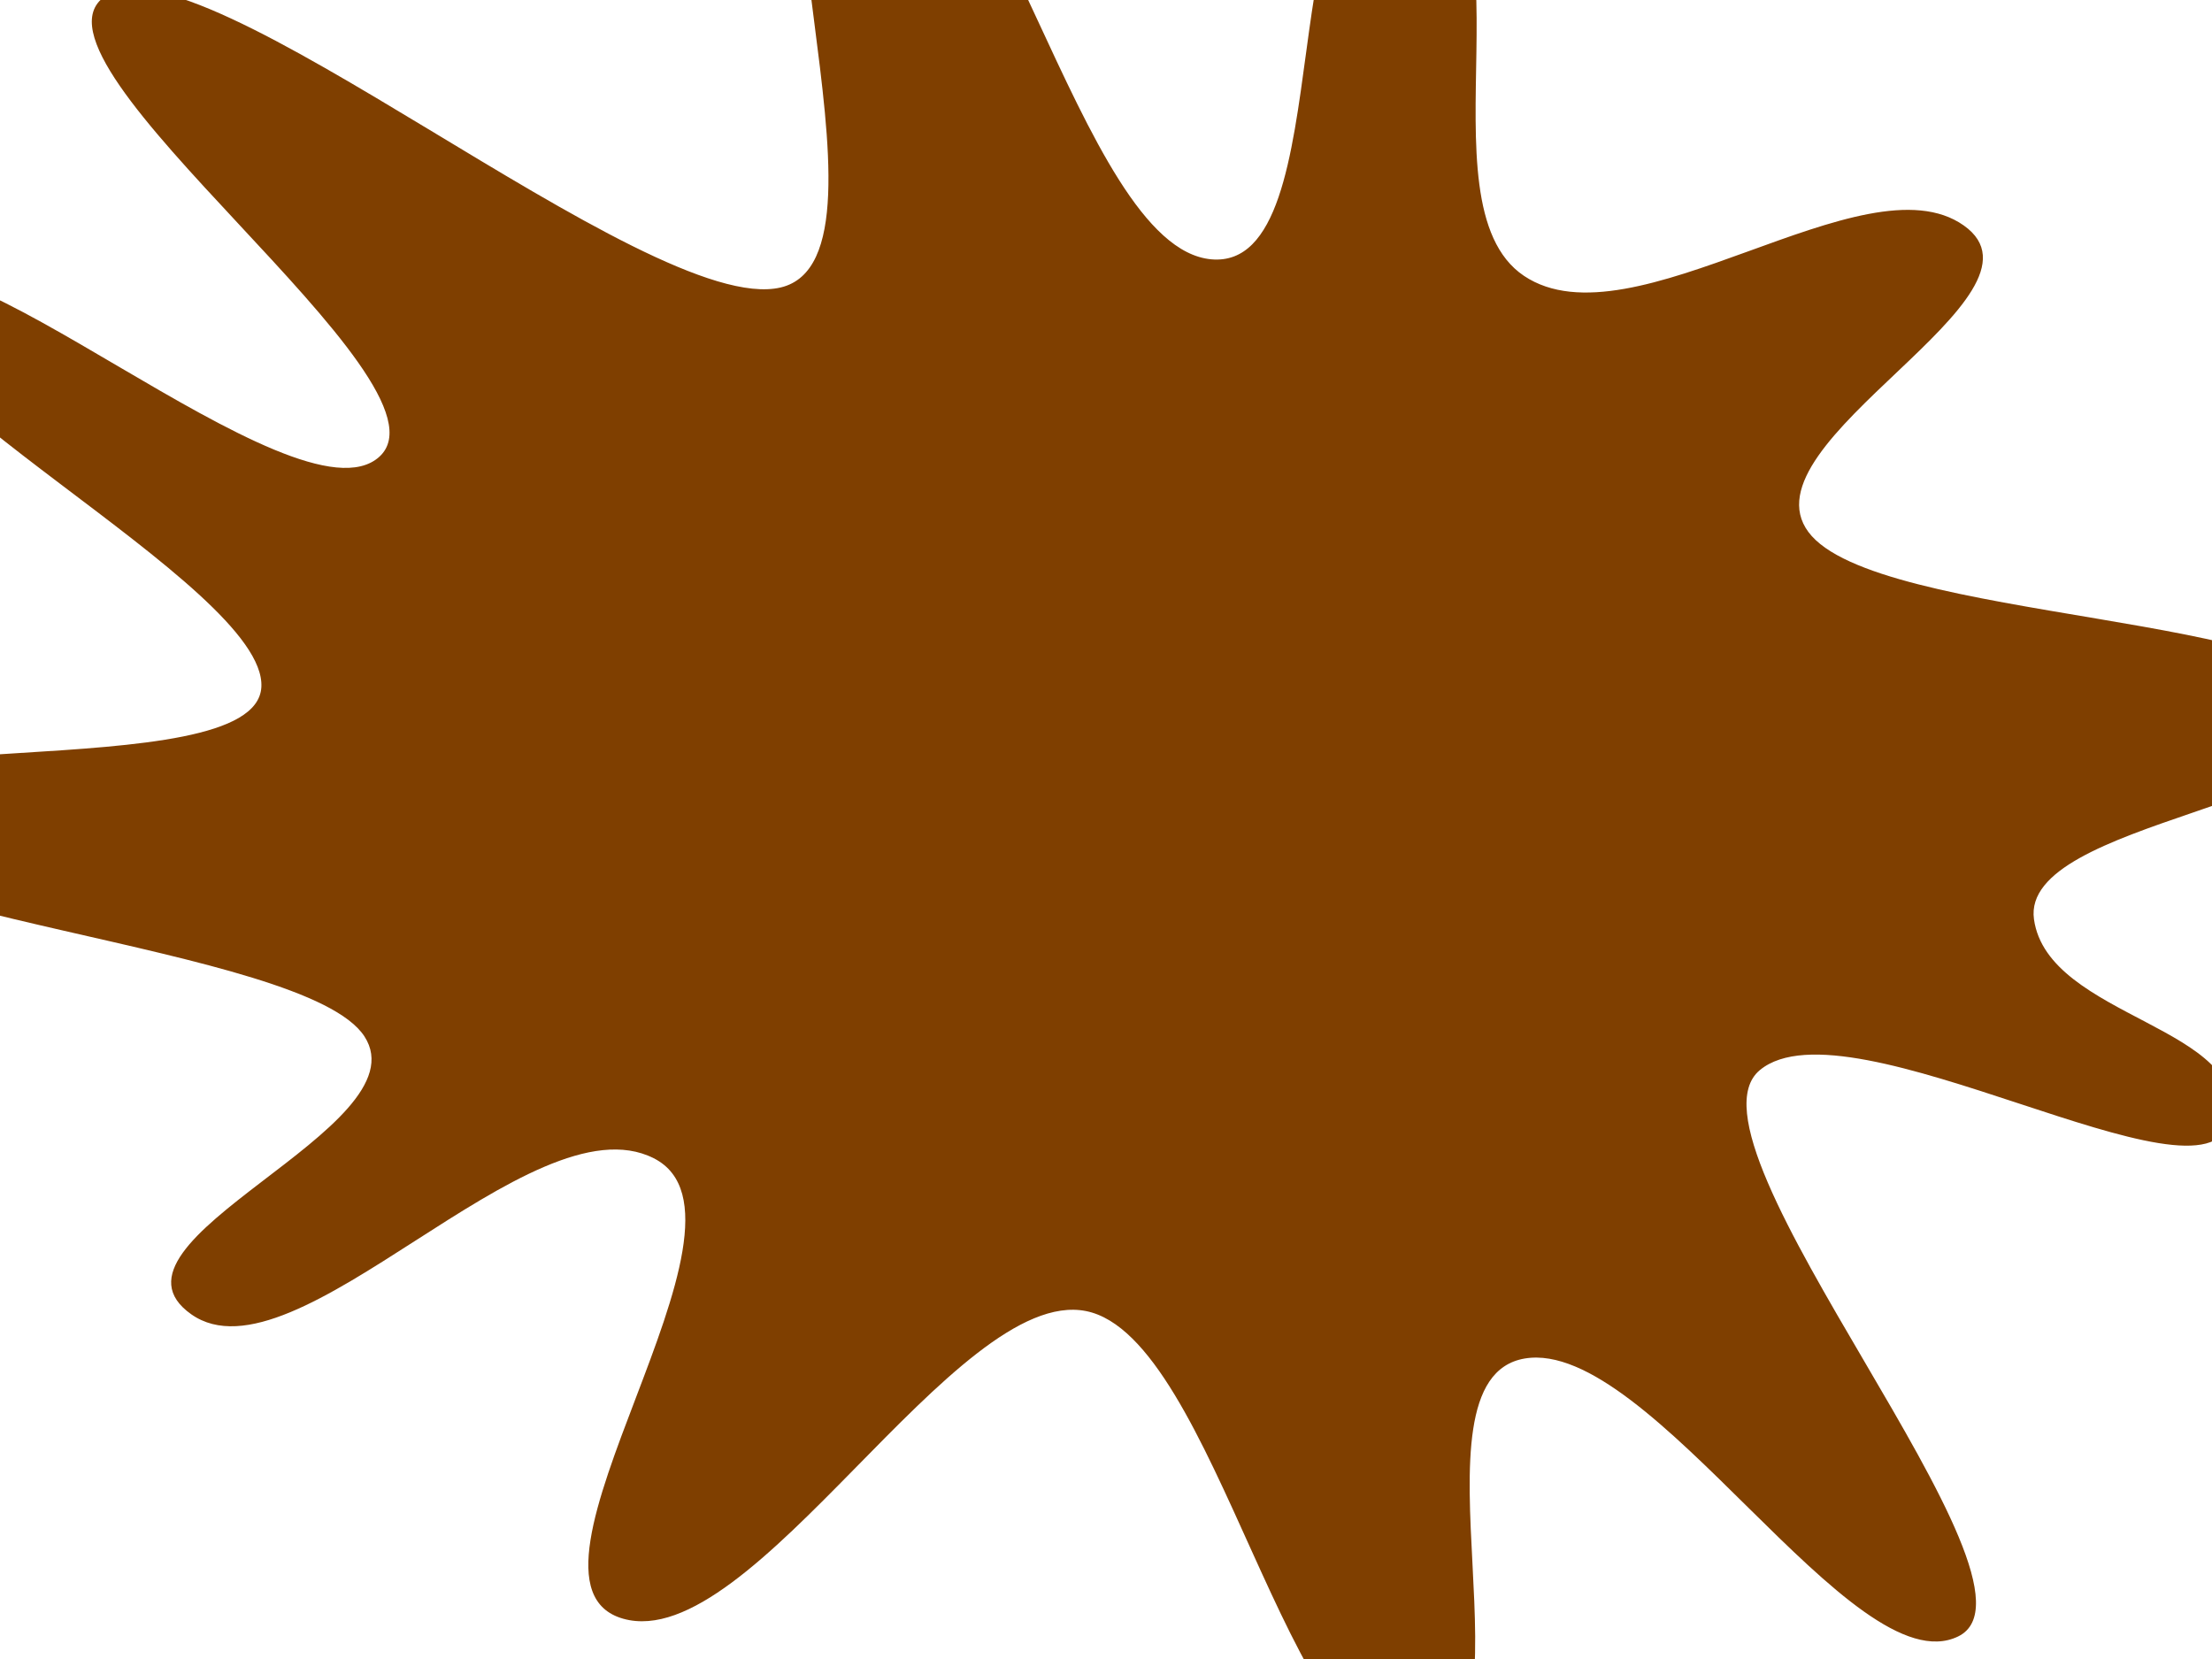 <?xml version="1.0" encoding="UTF-8"?>
<svg width="640" height="480" xmlns="http://www.w3.org/2000/svg" xmlns:svg="http://www.w3.org/2000/svg">
 <title>orange paint</title>
 <g>
  <title>Layer 1</title>
  <g id="layer1" transform="rotate(-9.864 310.145,224.125) ">
   <path d="m622.873,380.383c-11.468,25.846 -102.123,-54.614 -131.277,-37.938c-29.155,16.675 60.789,161.992 28.429,171.273c-32.36,9.281 -72.863,-100.463 -109.729,-100.714c-36.865,-0.251 -13.278,113.421 -50.644,110.535c-37.366,-2.886 -36.293,-131.969 -72.088,-145.806c-35.795,-13.838 -112.036,81.634 -147.178,64.757c-35.142,-16.876 63.431,-106.023 31.516,-129.758c-31.915,-23.735 -113.464,47.683 -139.534,21.585c-26.069,-26.098 75.529,-41.57 63.129,-70.635c-12.4,-29.065 -152.215,-61.159 -152.38,-90.665c-0.164,-29.506 133.62,14.782 140.309,-14.018c6.689,-28.8 -104.338,-108.788 -86.625,-131.98c17.714,-23.192 104.288,89.43 131.654,72.175c27.366,-17.256 -85.365,-130.536 -55.49,-144.808c29.874,-14.272 138.974,118.796 178.297,116.434c39.323,-2.361 5.926,-148.995 46.223,-140.841c40.297,8.154 40.351,144.085 77.927,154.16c37.576,10.075 37.088,-120.852 75.255,-104.732c38.167,16.121 -14.247,98.825 13.059,124.945c27.306,26.12 103.076,-17.473 127.861,7.436c24.784,24.908 -74.164,50.568 -59.477,79.684c14.687,29.116 144.42,48.98 144.822,77.15c0.402,28.17 -98.765,15.457 -99.723,44.414c-0.958,28.957 57.129,41.501 45.662,67.347l0,-0l0,-0z" id="path1291" fill="#7f3f00" fill-rule="evenodd" stroke-miterlimit="4" stroke-dashoffset="0" marker-start="none" marker-mid="none" marker-end="none"/>
  </g>
 </g>
</svg>